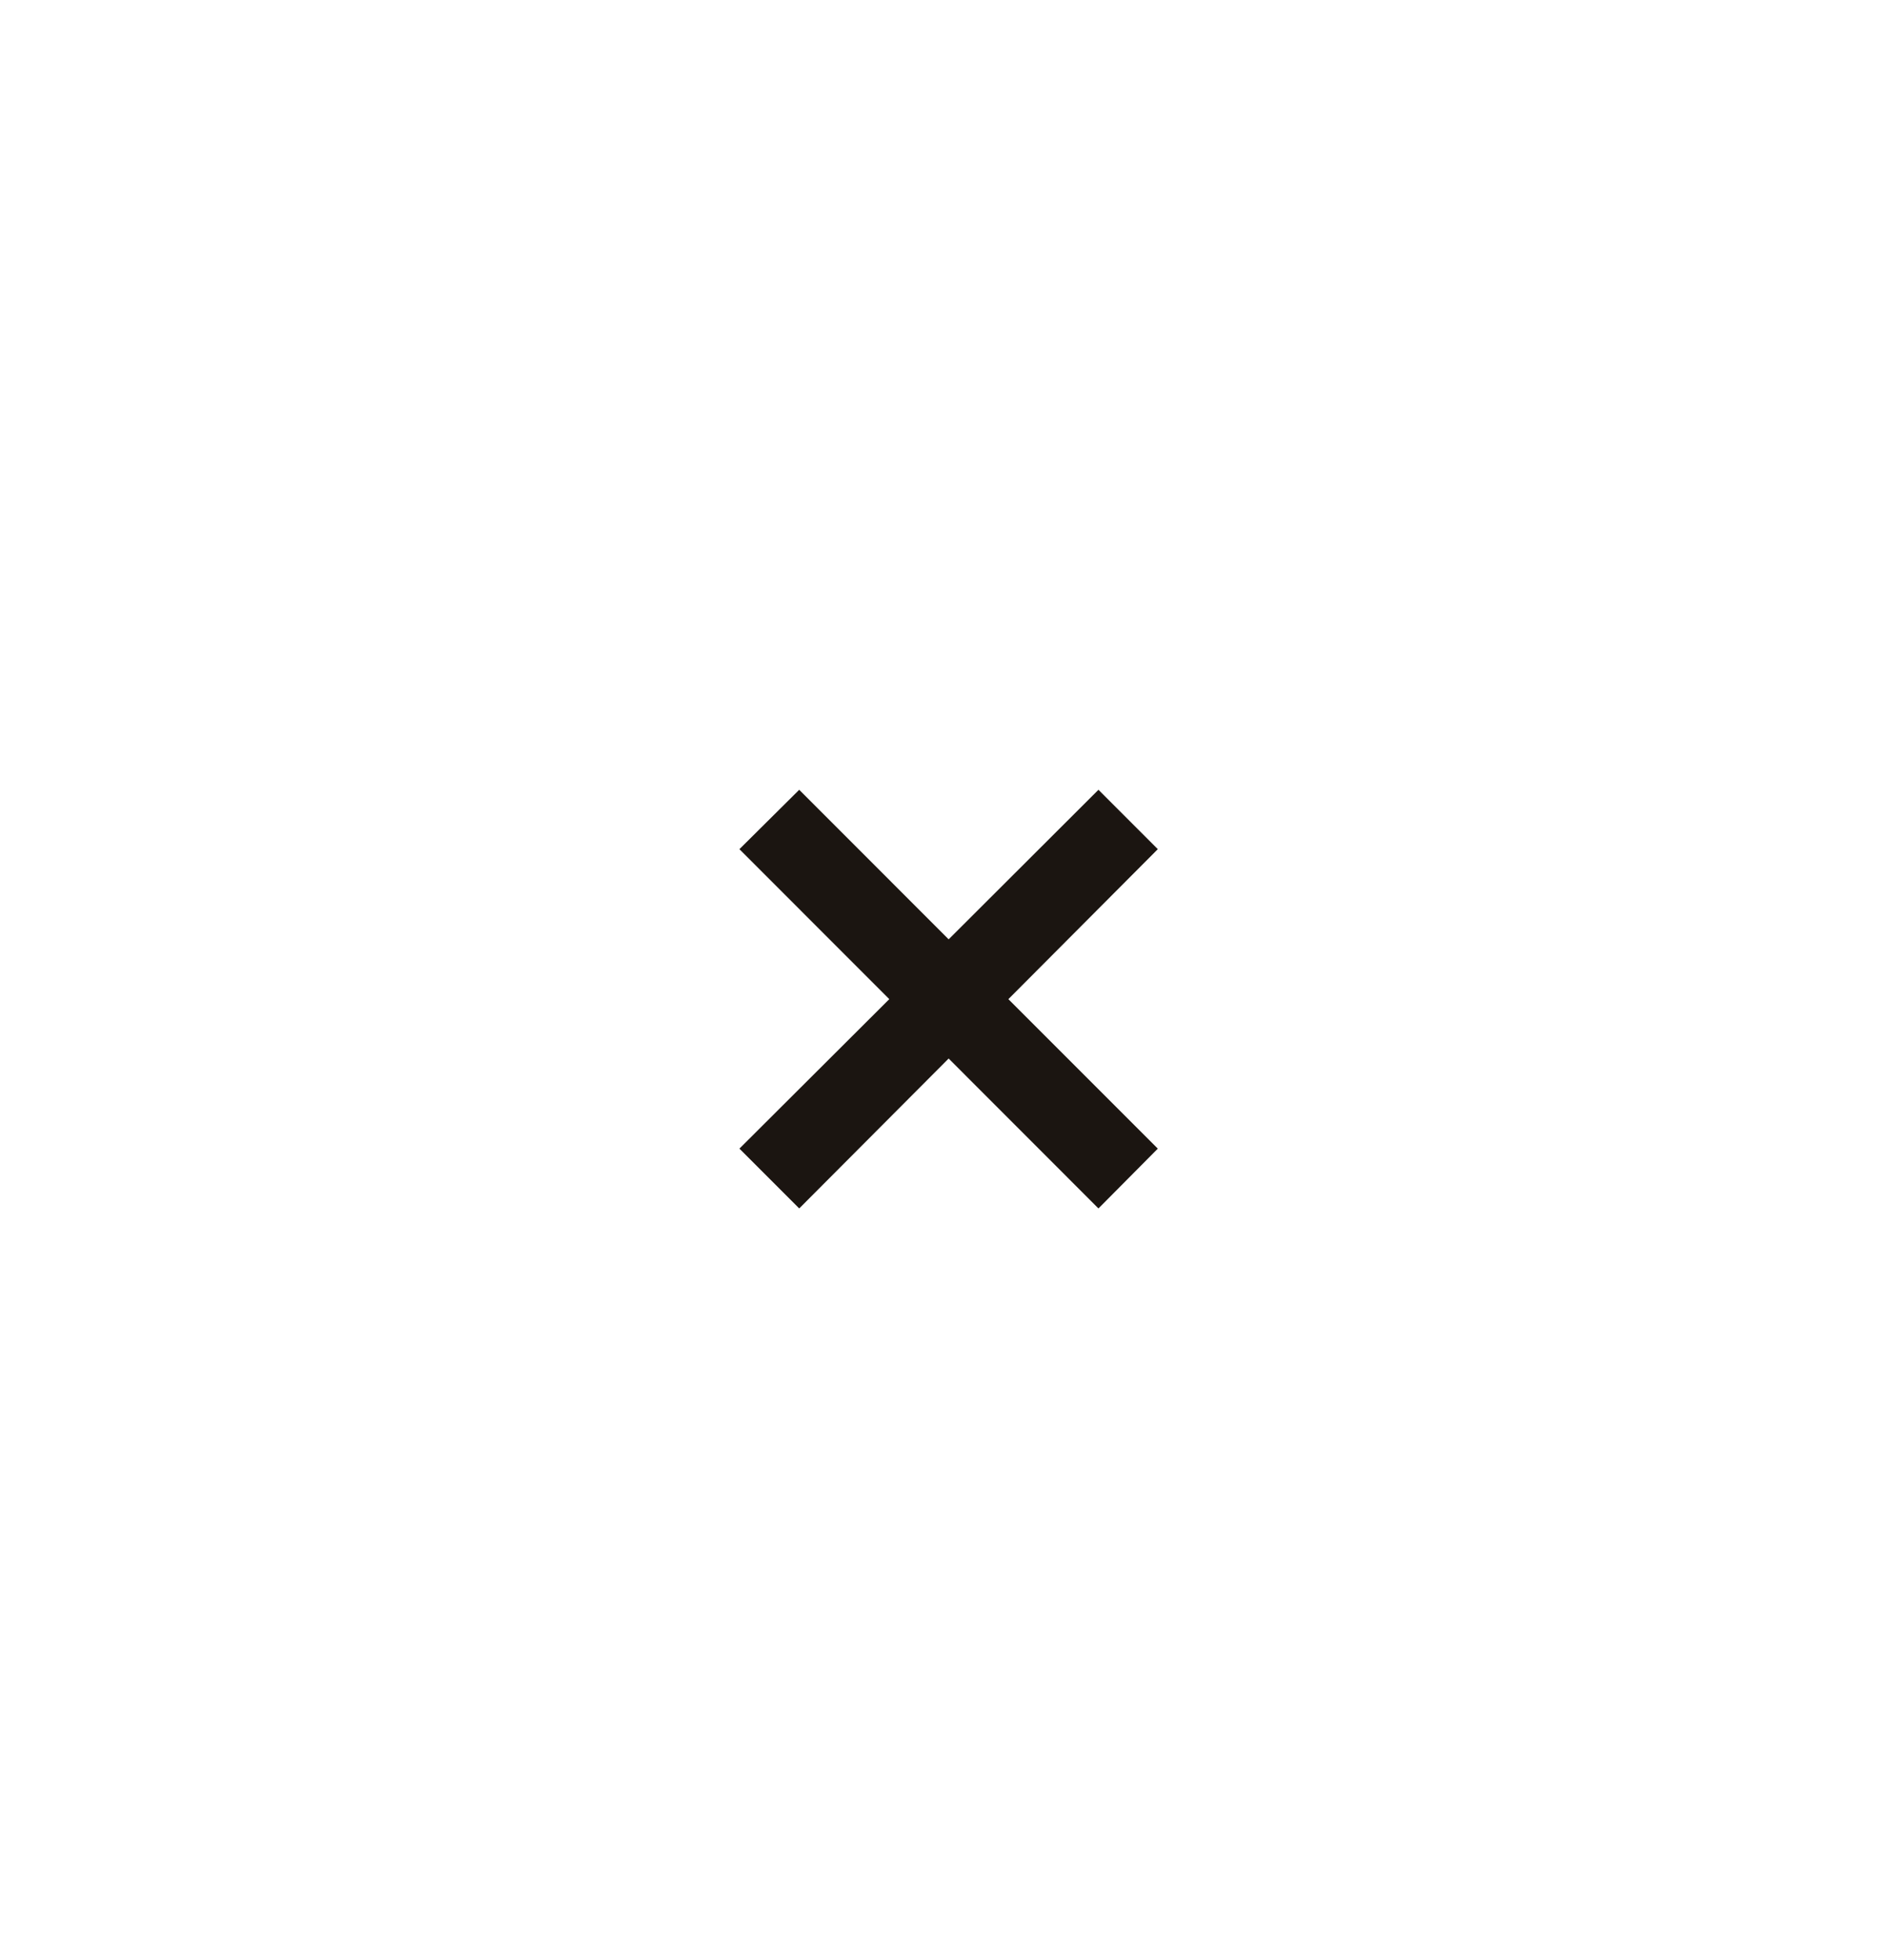 <svg width="26" height="27" viewBox="0 0 26 27" fill="none" xmlns="http://www.w3.org/2000/svg">
<path d="M15.953 11.697L15.135 10.879L13.071 12.939L11.012 10.879L10.188 11.697L12.253 13.763L10.188 15.822L11.012 16.646L13.071 14.581L15.135 16.646L15.953 15.822L13.894 13.763L15.953 11.697Z" fill="#1B1511"/>
</svg>
